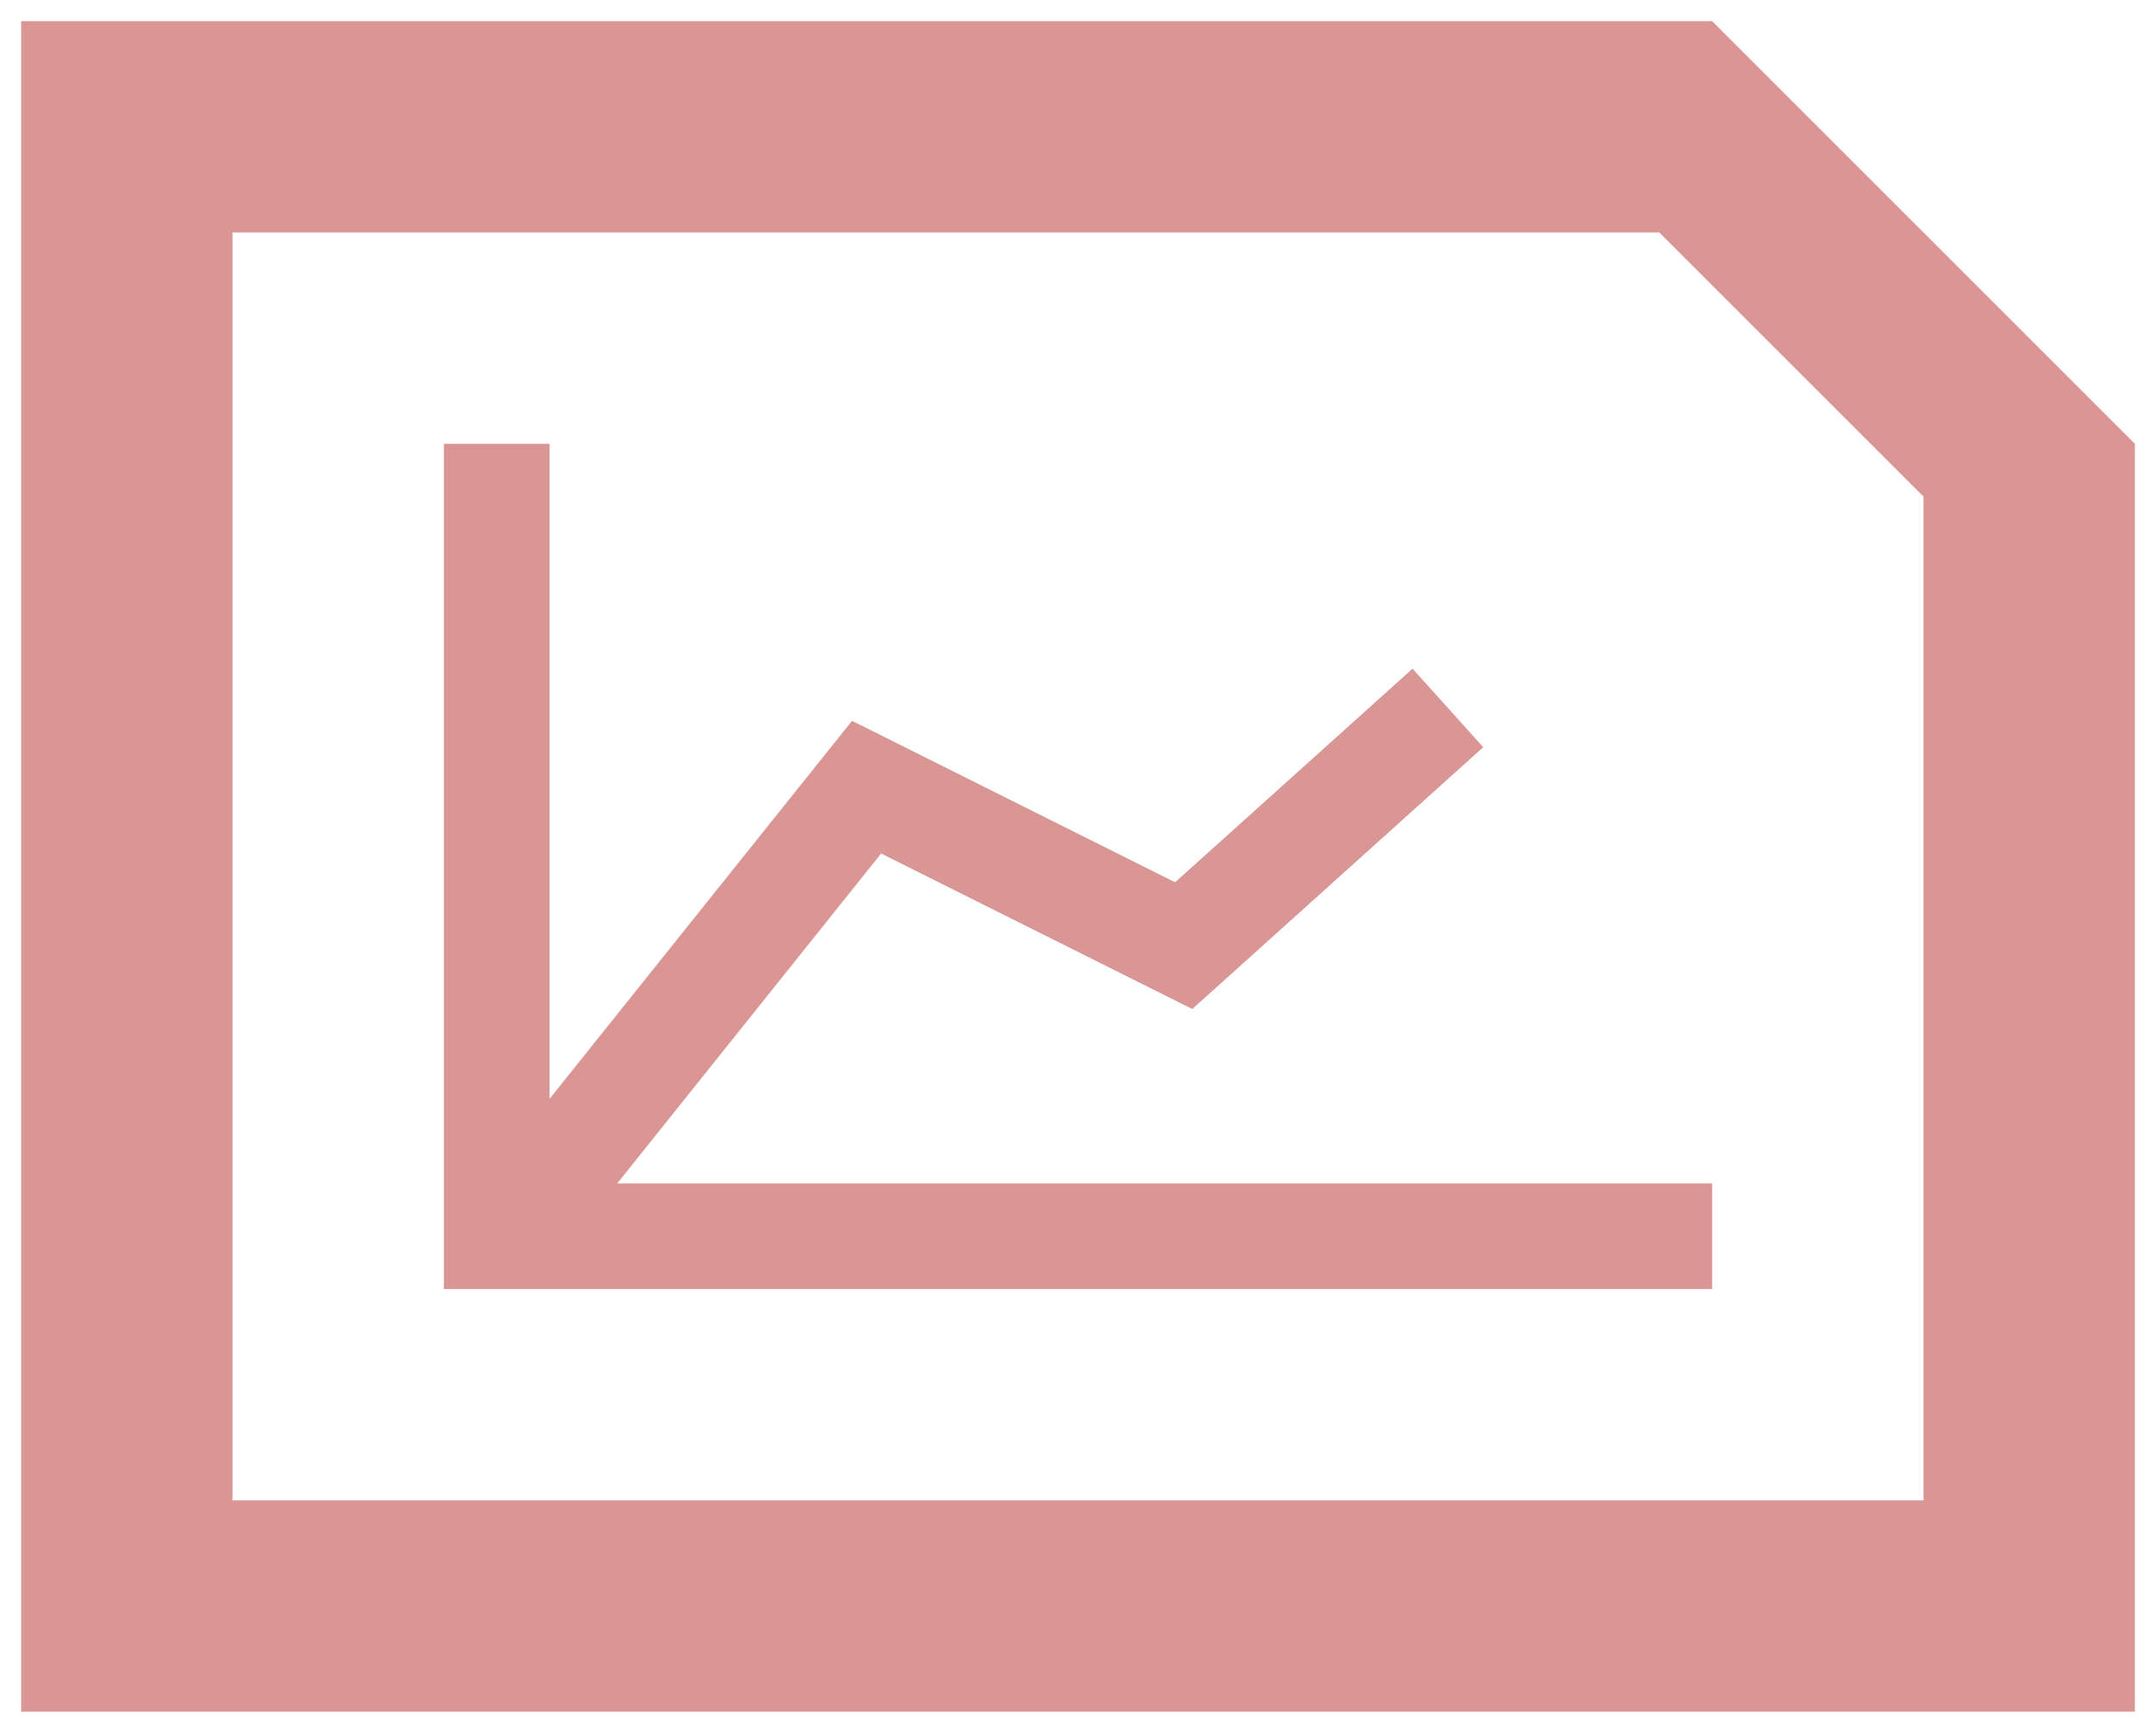 <svg width="51" height="41" viewBox="0 0 51 41" fill="none" xmlns="http://www.w3.org/2000/svg">
<g id="Page-1">
<g id="add">
<path id="Combined-Shape" fill-rule="evenodd" clip-rule="evenodd" d="M40.5 0.5L50.5 10.5V40.5H0.5V0.5H40.5ZM39.25 5.5H5.5V35.5H45.5V11.75L39.25 5.5ZM13 10.5L13 25.999L20.155 17.055L27.797 20.875L33.414 15.821L35.086 17.679L28.203 23.874L20.843 20.195L14.601 28L40.5 28V30.5H10.5V10.5H13Z" fill="#DA9694"/>
</g>
</g>
</svg>

